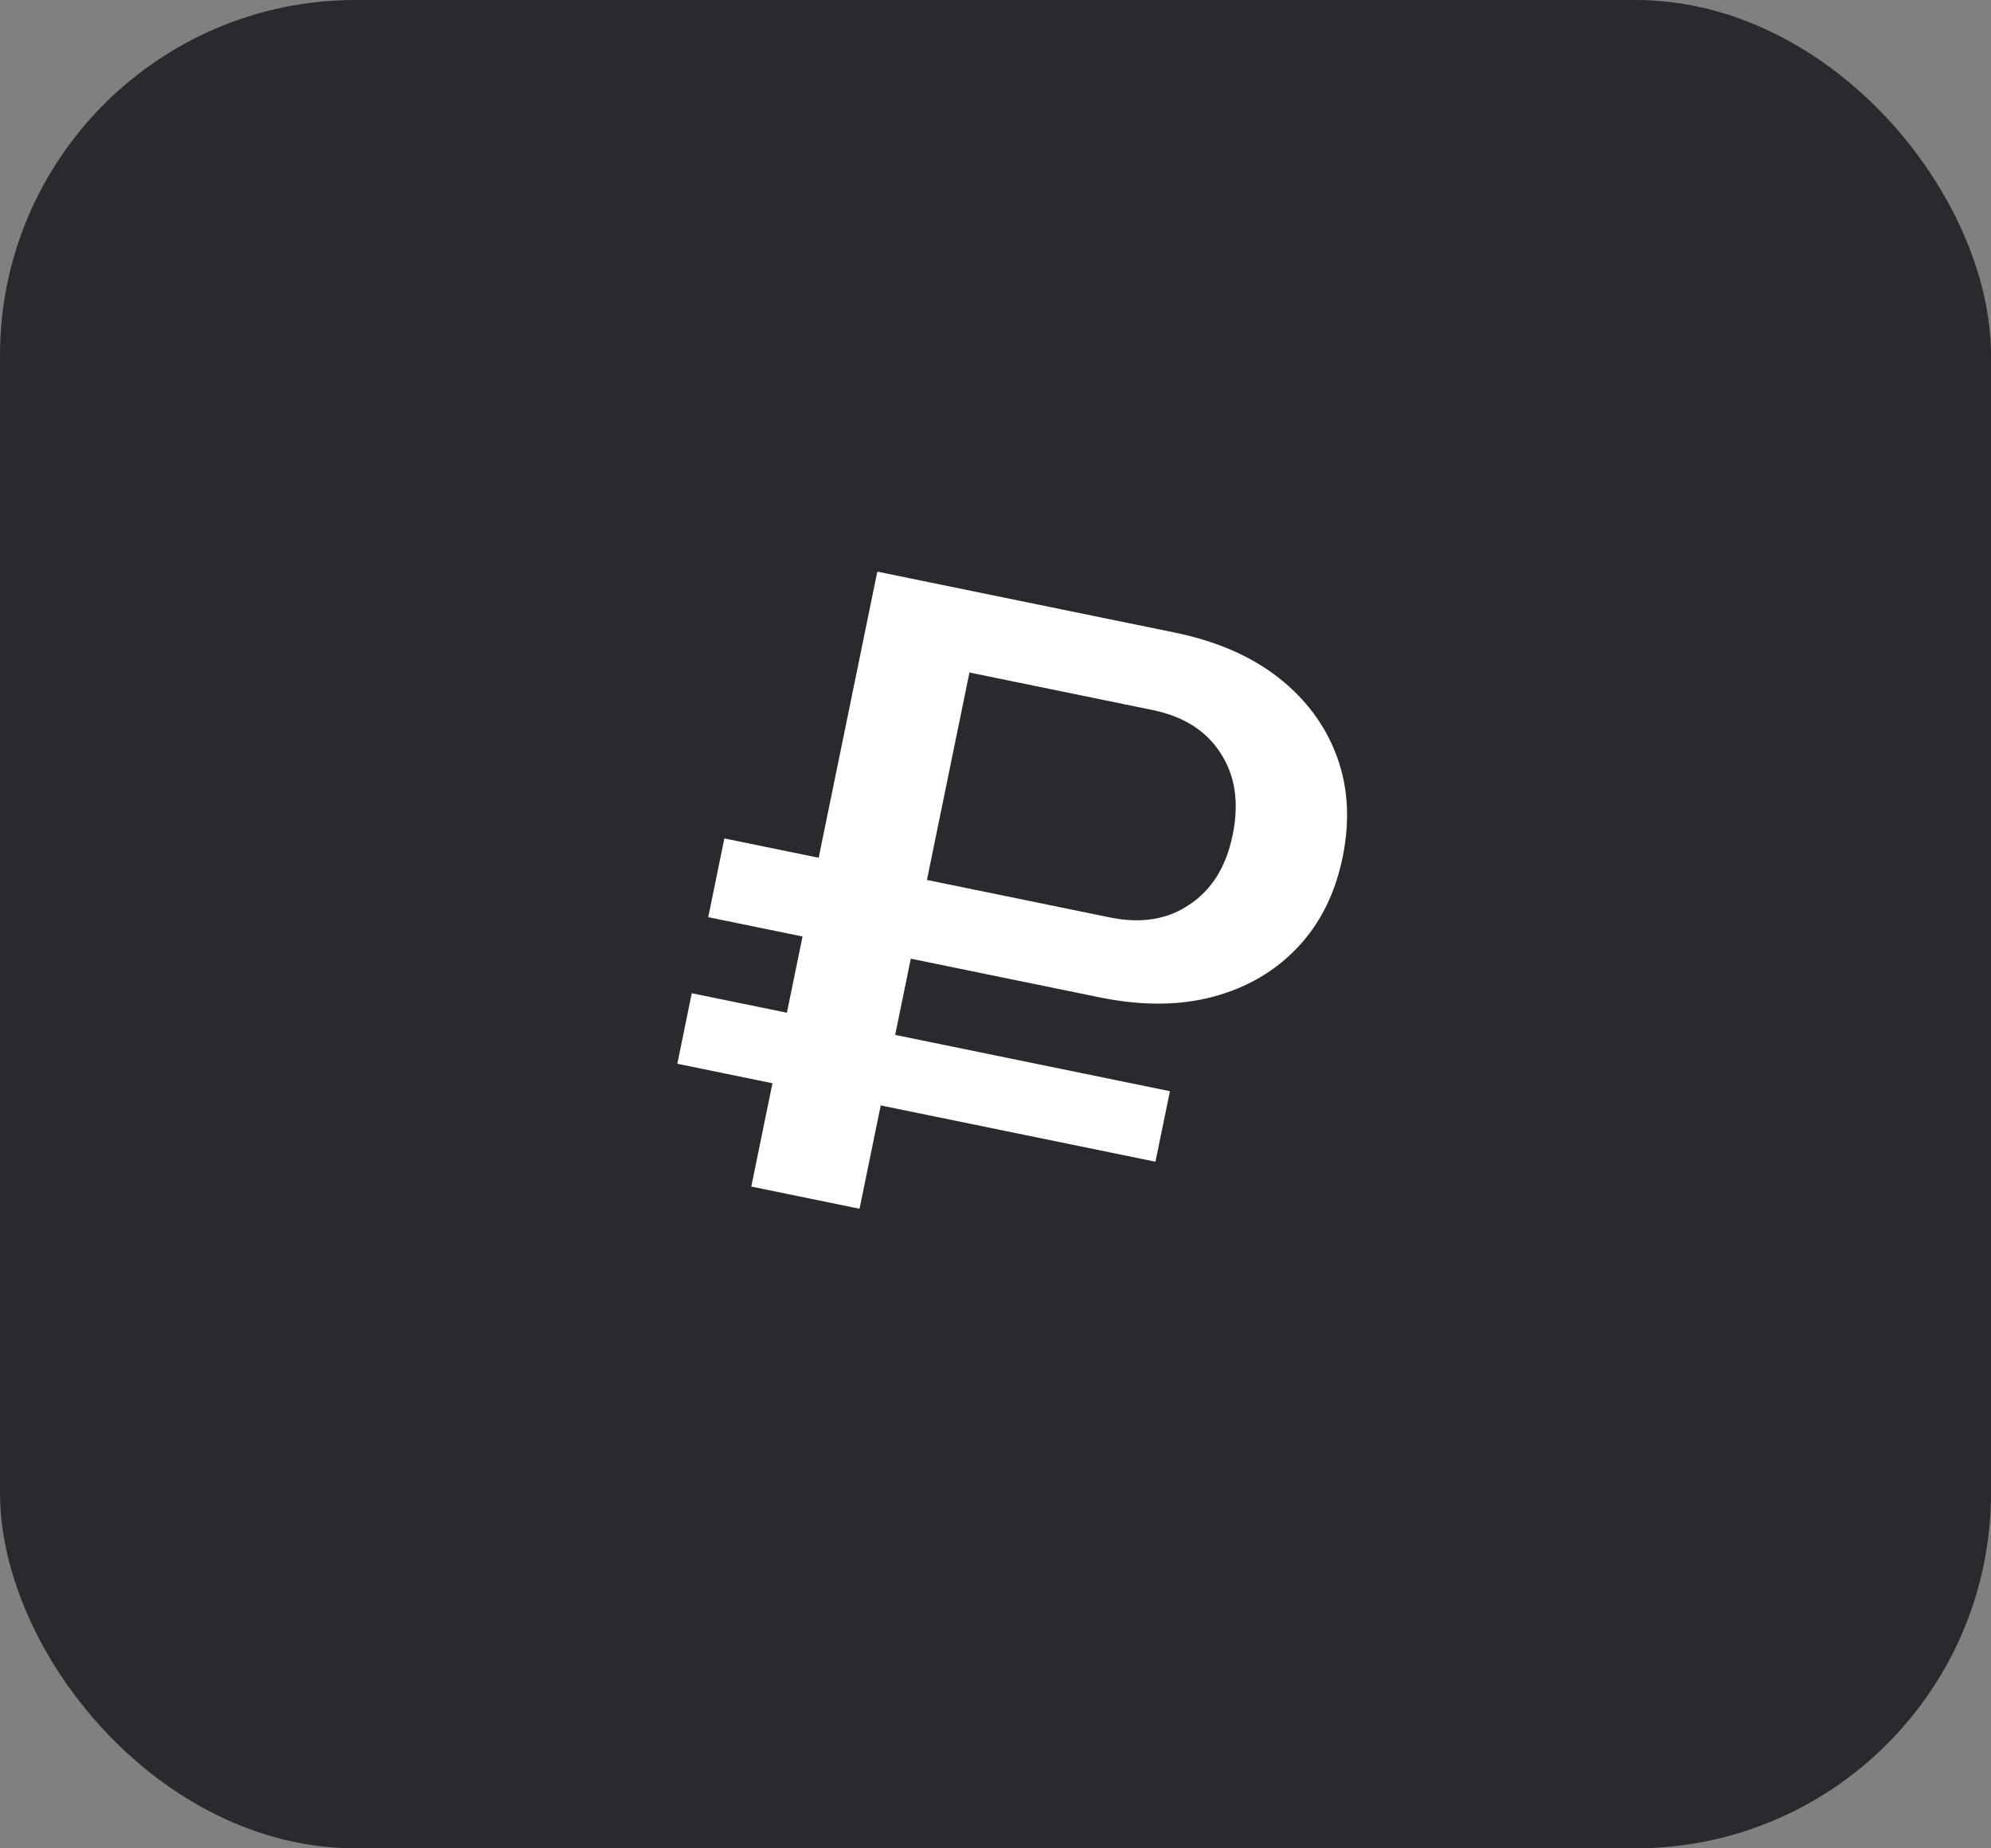 <?xml version="1.0" encoding="UTF-8"?> <svg xmlns="http://www.w3.org/2000/svg" width="56" height="52" viewBox="0 0 56 52" fill="none"><rect x="0" y="0" width="56" height="52" fill="#808080" stroke="none"/><rect width="56" height="52" rx="10" fill="#282A2E"></rect><path d="M32.411 19.974L25.907 18.641L27.551 17.536L24.176 34.006L21.131 33.382L24.676 16.082L33.027 17.793C34.211 18.035 35.189 18.46 35.962 19.067C36.735 19.674 37.281 20.411 37.6 21.278C37.92 22.145 37.974 23.093 37.762 24.123C37.554 25.138 37.133 25.981 36.499 26.652C35.865 27.324 35.073 27.786 34.123 28.041C33.174 28.295 32.107 28.3 30.923 28.058L19.92 25.803L20.374 23.588L31.215 25.81C32.092 25.99 32.838 25.87 33.452 25.451C34.082 25.036 34.489 24.382 34.671 23.49C34.857 22.583 34.742 21.814 34.327 21.184C33.926 20.557 33.288 20.154 32.411 19.974ZM19.051 29.927L19.457 27.943L32.906 30.699L32.499 32.683L19.051 29.927Z" fill="white"></path></svg> 